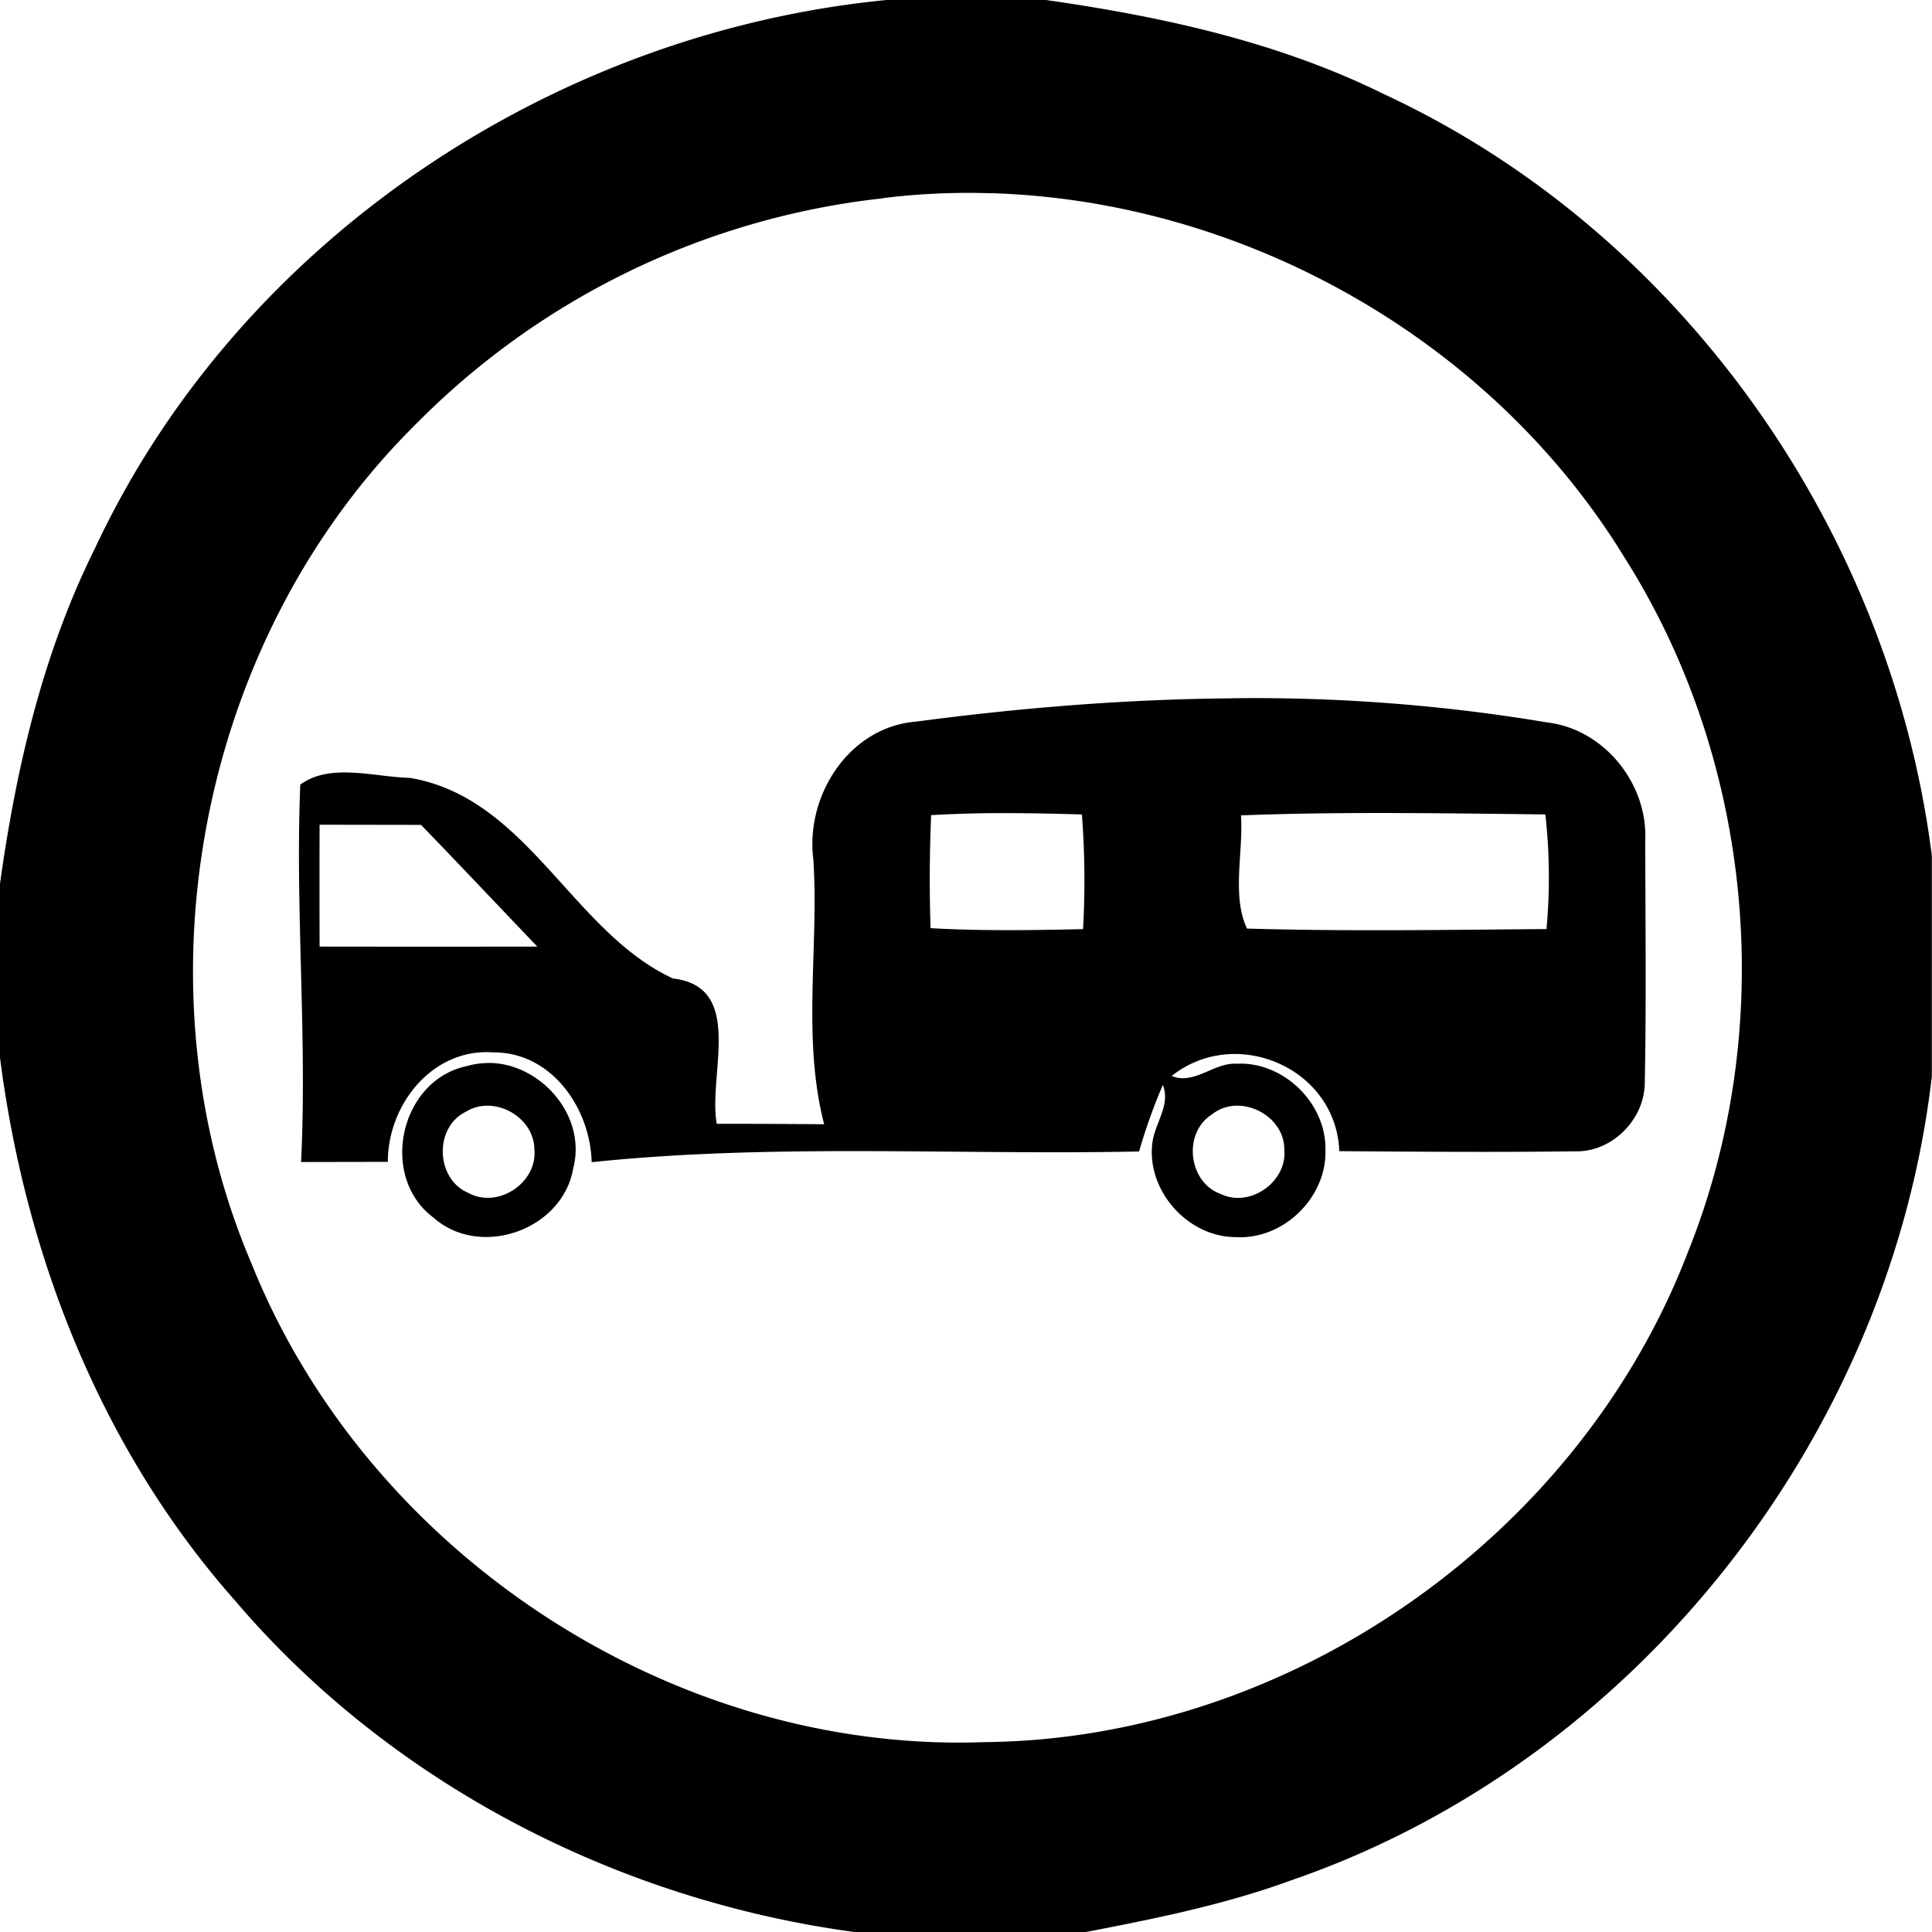 <svg xmlns="http://www.w3.org/2000/svg" width="24" height="24"><path d="M10.994 0v.002C6.841.413 2.958 3.008 1.18 6.811.529 8.119.198 9.552-.002 10.992v2.13c.312 2.467 1.258 4.88 2.918 6.757 1.939 2.278 4.757 3.727 7.711 4.123h2.852c.864-.166 1.73-.34 2.558-.643 4.275-1.469 7.444-5.51 7.961-9.988V10.63c-.51-4.03-3.104-7.742-6.805-9.46C15.878.52 14.436.206 12.994 0zm1.326 2.4c3.15.098 6.213 1.827 7.864 4.532 1.608 2.54 1.903 5.846.78 8.632-1.355 3.525-4.944 6.04-8.726 6.077-3.88.146-7.663-2.338-9.11-5.936-1.486-3.472-.653-7.769 2.03-10.428a9.63 9.63 0 0 1 5.813-2.814l-.002-.002q.675-.083 1.351-.06m2.983 6.274c-1.31.01-2.625.117-3.922.289-.834.066-1.38.92-1.277 1.715.069 1.092-.143 2.219.134 3.287q-.668-.006-1.334-.006c-.112-.606.355-1.702-.545-1.805-1.256-.584-1.805-2.245-3.267-2.492-.44-.01-.99-.19-1.362.084-.064 1.56.087 3.127.01 4.688l1.078-.002c-.002-.71.554-1.413 1.305-1.36.726-.007 1.209.69 1.227 1.364 2.259-.236 4.533-.086 6.8-.133a7 7 0 0 1 .295-.826c.1.249-.1.475-.13.72-.074.595.444 1.174 1.044 1.17.59.031 1.126-.498 1.106-1.086.01-.58-.523-1.098-1.104-1.068-.284-.016-.524.268-.806.152.8-.634 2.044-.097 2.082.934.976.007 1.952.015 2.93.002.461.013.867-.4.865-.858.02-1 .007-2.002.006-3.002.032-.708-.51-1.384-1.22-1.468a22 22 0 0 0-3.915-.3m2.004 1.426c.63.001 1.26.01 1.89.017a7 7 0 0 1 .014 1.424c-1.241.01-2.483.03-3.72-.006-.193-.406-.044-.948-.075-1.406.63-.025 1.26-.03 1.89-.03m-4.801.002q.467.001.935.017.054.71.014 1.424c-.632.014-1.263.024-1.894-.012q-.023-.702.007-1.404.468-.027.938-.025m-8.535.144 1.26.002c.485.5.963 1.009 1.445 1.512q-1.353.002-2.705 0-.002-.758 0-1.514m2.1 2.96a1 1 0 0 0-.278.04c-.829.18-1.086 1.379-.404 1.883.58.512 1.6.15 1.732-.611.174-.658-.407-1.312-1.05-1.313m-.04.532c.299-.014.607.225.608.543.04.412-.45.74-.817.541-.409-.169-.434-.815-.033-1.01a.5.5 0 0 1 .242-.074m9.307 0c.301-.018.617.217.617.541.04.403-.426.731-.79.555-.403-.145-.473-.754-.112-.986a.5.5 0 0 1 .285-.11"/></svg>